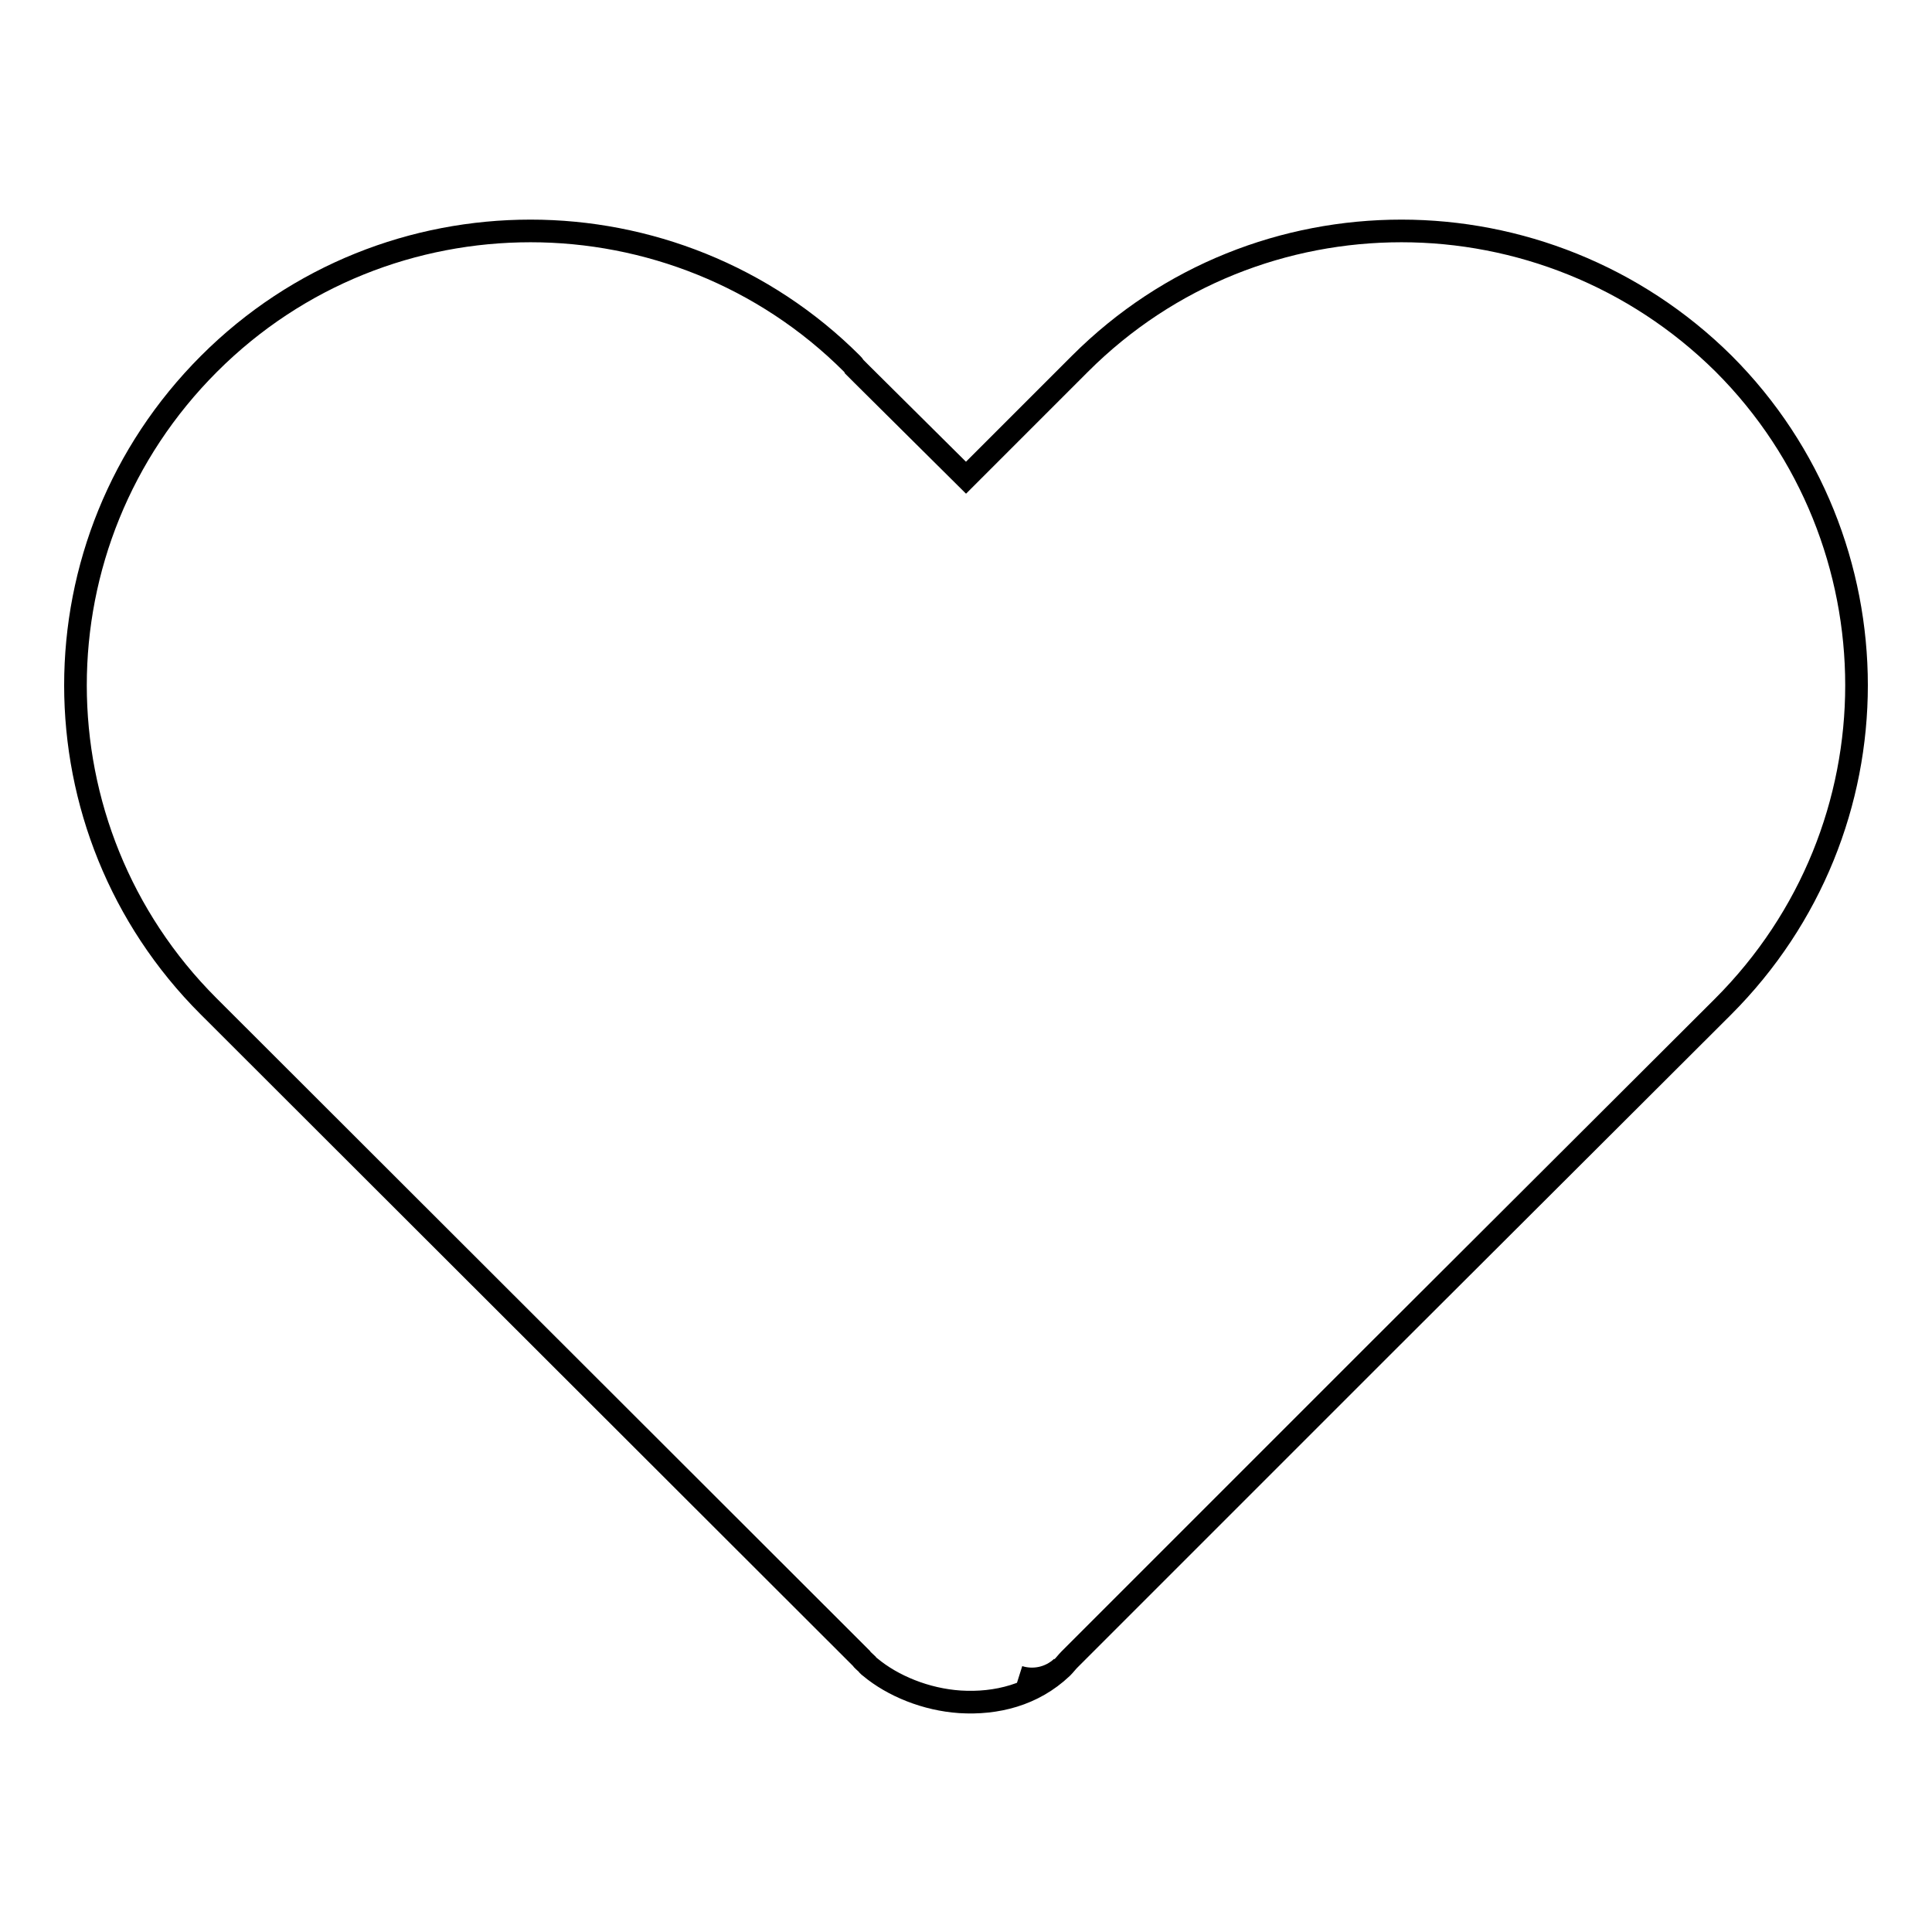 <?xml version="1.0" encoding="utf-8"?>
<!-- Svg Vector Icons : http://www.onlinewebfonts.com/icon -->
<!DOCTYPE svg PUBLIC "-//W3C//DTD SVG 1.1//EN" "http://www.w3.org/Graphics/SVG/1.1/DTD/svg11.dtd">
<svg version="1.1" xmlns="http://www.w3.org/2000/svg" xmlns:xlink="http://www.w3.org/1999/xlink" x="0px" y="0px" viewBox="0 0 256 256" enable-background="new 0 0 256 256" xml:space="preserve">
<g><g><path stroke-width="3" fill-opacity="0" stroke="#000000"  d="M152.5,209.1L152.5,209.1l-10.8,10.8c-0.3,0.3-0.6,0.7-0.9,1l-0.1,0.1c-3.8,3.6-8.7,4.8-13.5,4.5c-4.5-0.3-8.9-2.1-11.9-4.6c-0.1-0.1-0.3-0.2-0.4-0.4c-0.3-0.3-0.6-0.5-0.8-0.8l0,0l-86.4-86.3l-0.1-0.1l0,0C15.9,121.6,10,106.2,10,90.8c0-15.4,5.9-30.8,17.7-42.6c11.8-11.8,27.2-17.6,42.6-17.6c15.4,0,30.9,5.9,42.6,17.6c0.1,0.1,0.2,0.2,0.3,0.4l0.4,0.4l0.1,0.1l0,0l0.6,0.6h0L128,63.3l13.7-13.7l0.1-0.1l0.4-0.4l0.2-0.2l0.6-0.6l0.1-0.1h0c11.8-11.8,27.2-17.6,42.6-17.6c15.4,0,30.9,5.9,42.7,17.6C240.1,59.9,246,75.4,246,90.8c0,15.4-5.9,30.8-17.7,42.6l-0.1,0.1l-45.1,45L152.5,209.1z M140.7,220.9c-1.6,1.5-3.8,1.9-5.7,1.3"/></g></g>
</svg>